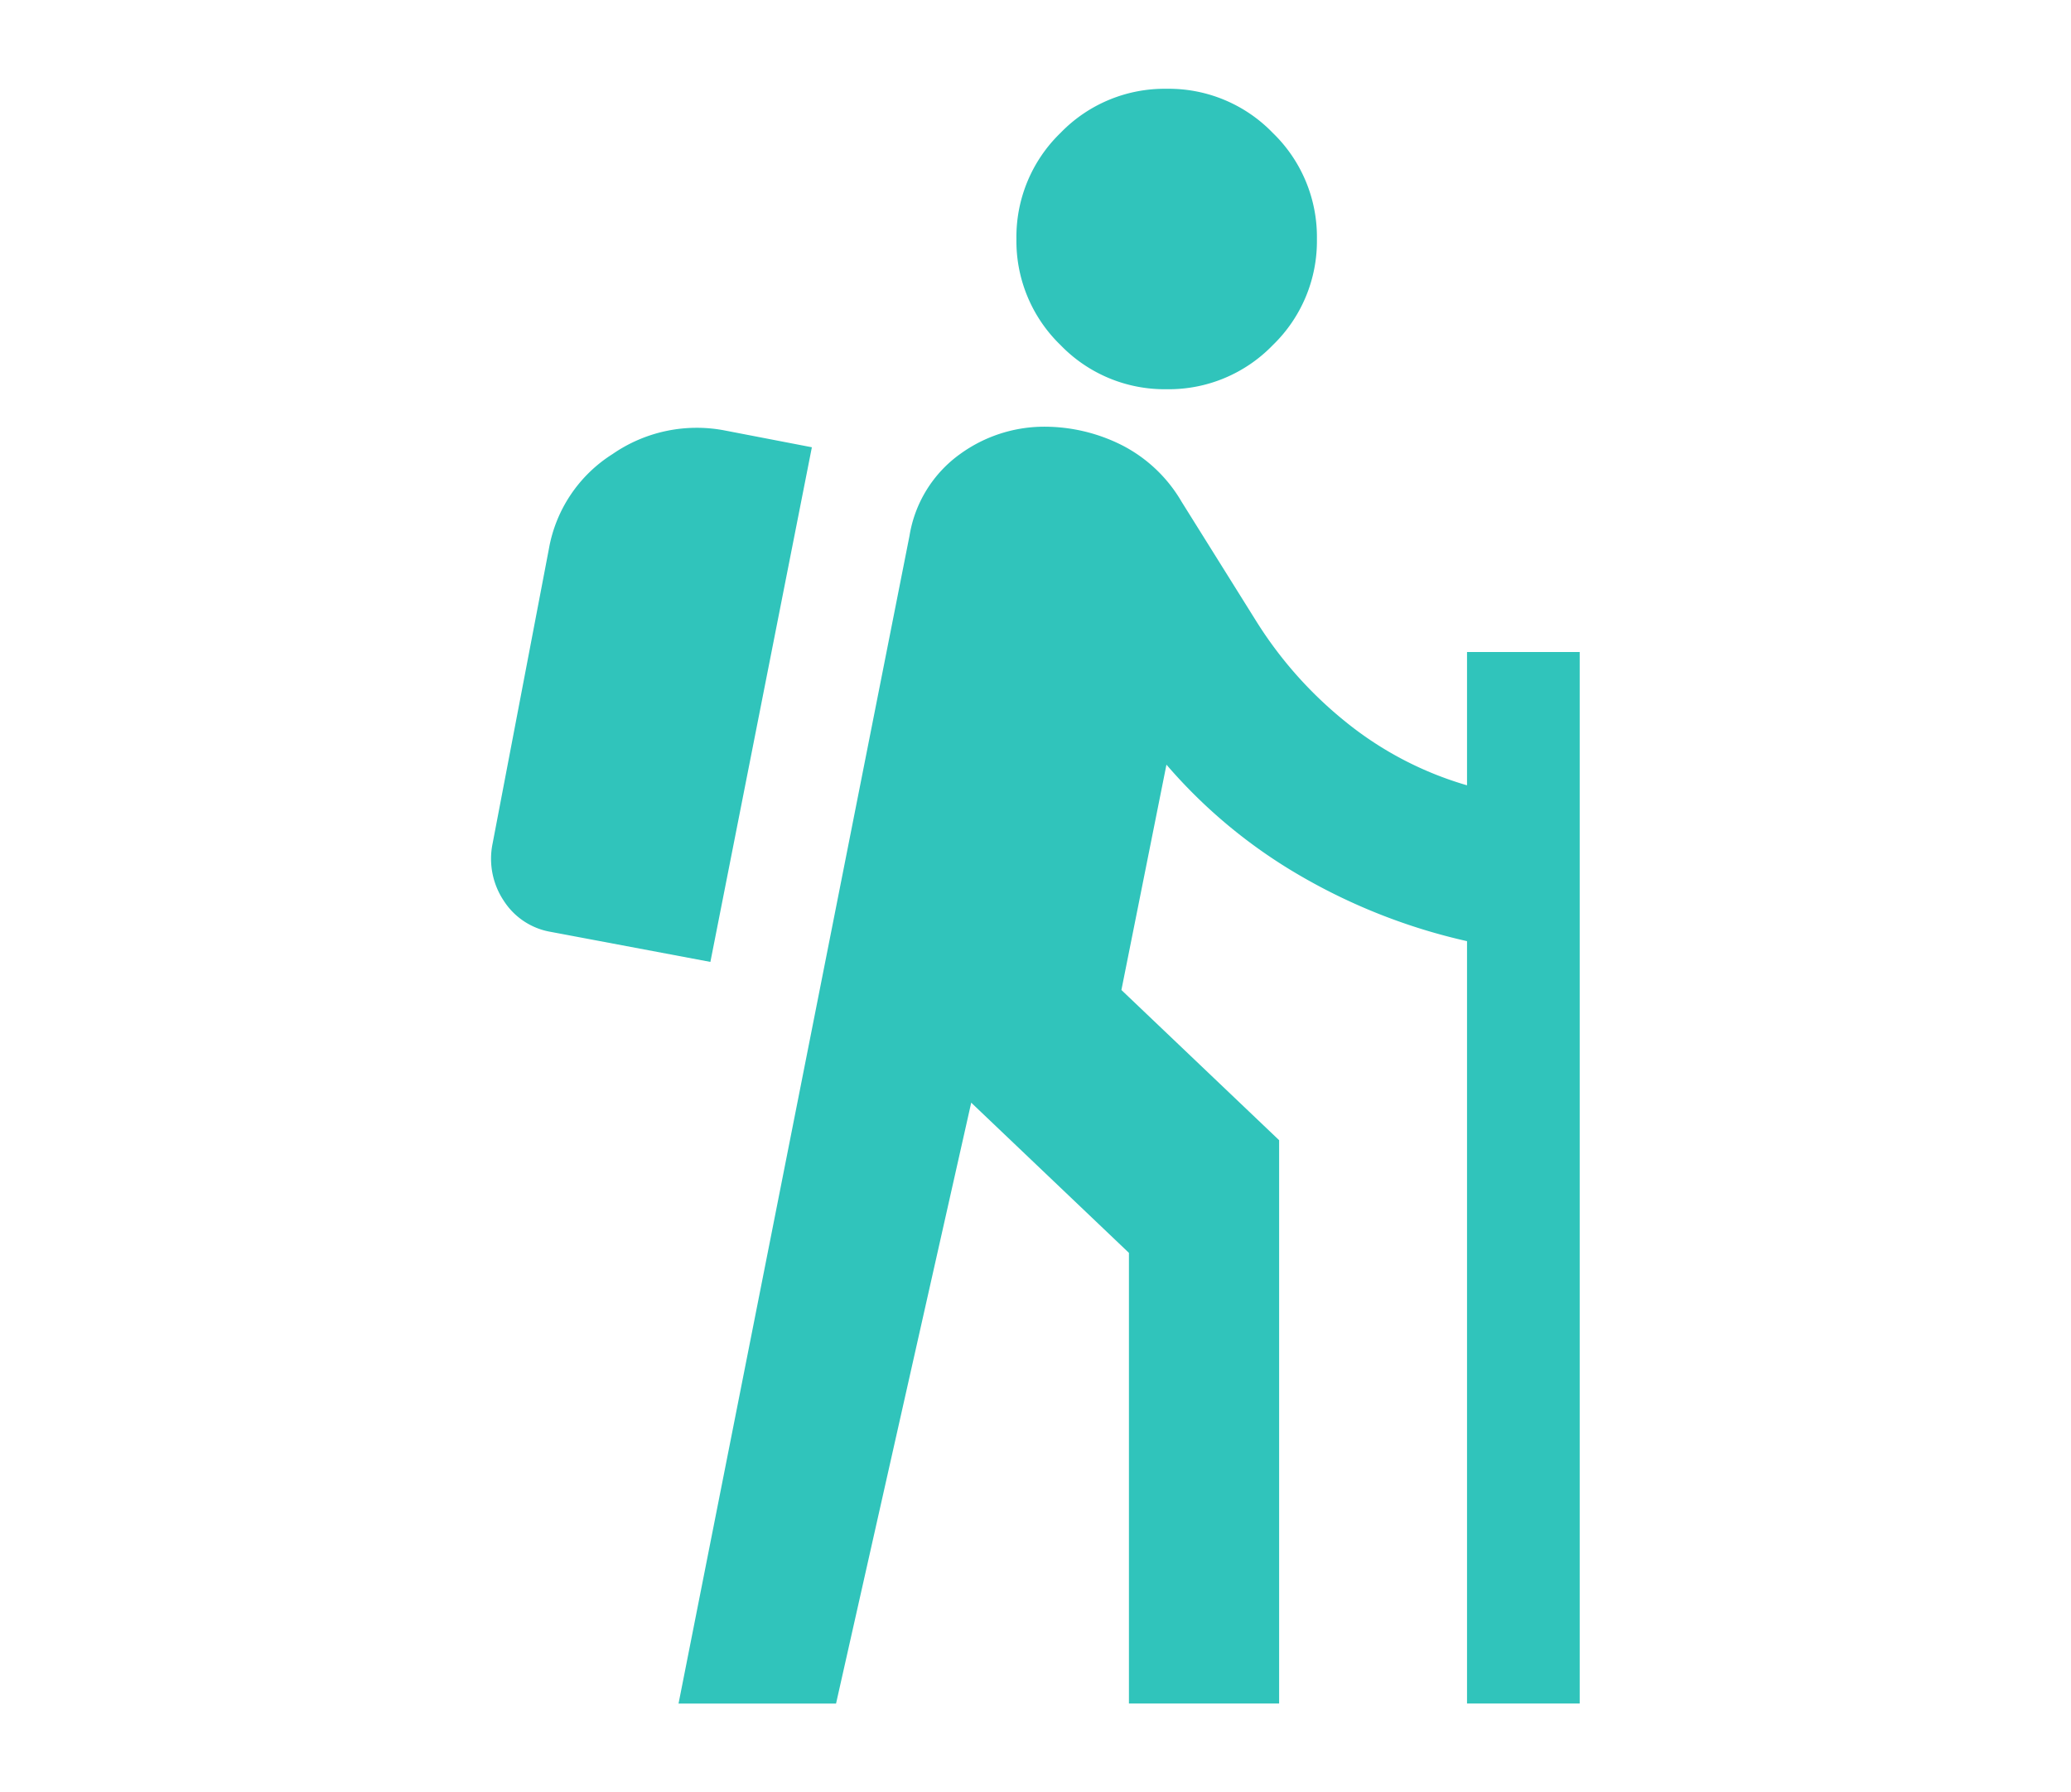 <?xml version="1.0" encoding="UTF-8"?> <svg xmlns="http://www.w3.org/2000/svg" width="52" height="45" viewBox="0 0 52 45"><g id="Group_18003" data-name="Group 18003" transform="translate(-871.453 -2638)"><rect id="Rectangle_7190" data-name="Rectangle 7190" width="52" height="45" transform="translate(871.453 2638)" fill="none"></rect><path id="hiking_FILL0_wght400_GRAD0_opsz24" d="M184.952-859.458l5.8-29.323a3.144,3.144,0,0,1,1.273-2.051,3.6,3.6,0,0,1,2.074-.684,4.326,4.326,0,0,1,2,.471,3.664,3.664,0,0,1,1.485,1.414l1.886,3.017a10.138,10.138,0,0,0,2.192,2.475,8.686,8.686,0,0,0,3.088,1.626v-3.347h2.829v26.4h-2.829V-878.6a14.785,14.785,0,0,1-4.2-1.65,13.057,13.057,0,0,1-3.347-2.781l-1.131,5.657,3.96,3.771v14.143h-3.771v-11.314l-3.96-3.771-3.394,15.086Zm.8-18.621-4.007-.754a1.75,1.75,0,0,1-1.179-.778,1.9,1.9,0,0,1-.283-1.438l1.414-7.4a3.539,3.539,0,0,1,1.6-2.381,3.716,3.716,0,0,1,2.829-.589L188.3-891Zm11.456-14.378a3.632,3.632,0,0,1-2.664-1.108,3.632,3.632,0,0,1-1.108-2.664,3.632,3.632,0,0,1,1.108-2.664A3.632,3.632,0,0,1,197.209-900a3.632,3.632,0,0,1,2.664,1.108,3.632,3.632,0,0,1,1.108,2.664,3.632,3.632,0,0,1-1.108,2.664A3.632,3.632,0,0,1,197.209-892.457Z" transform="translate(703.538 3540.229)" fill="#30c4bb"></path></g></svg> 
